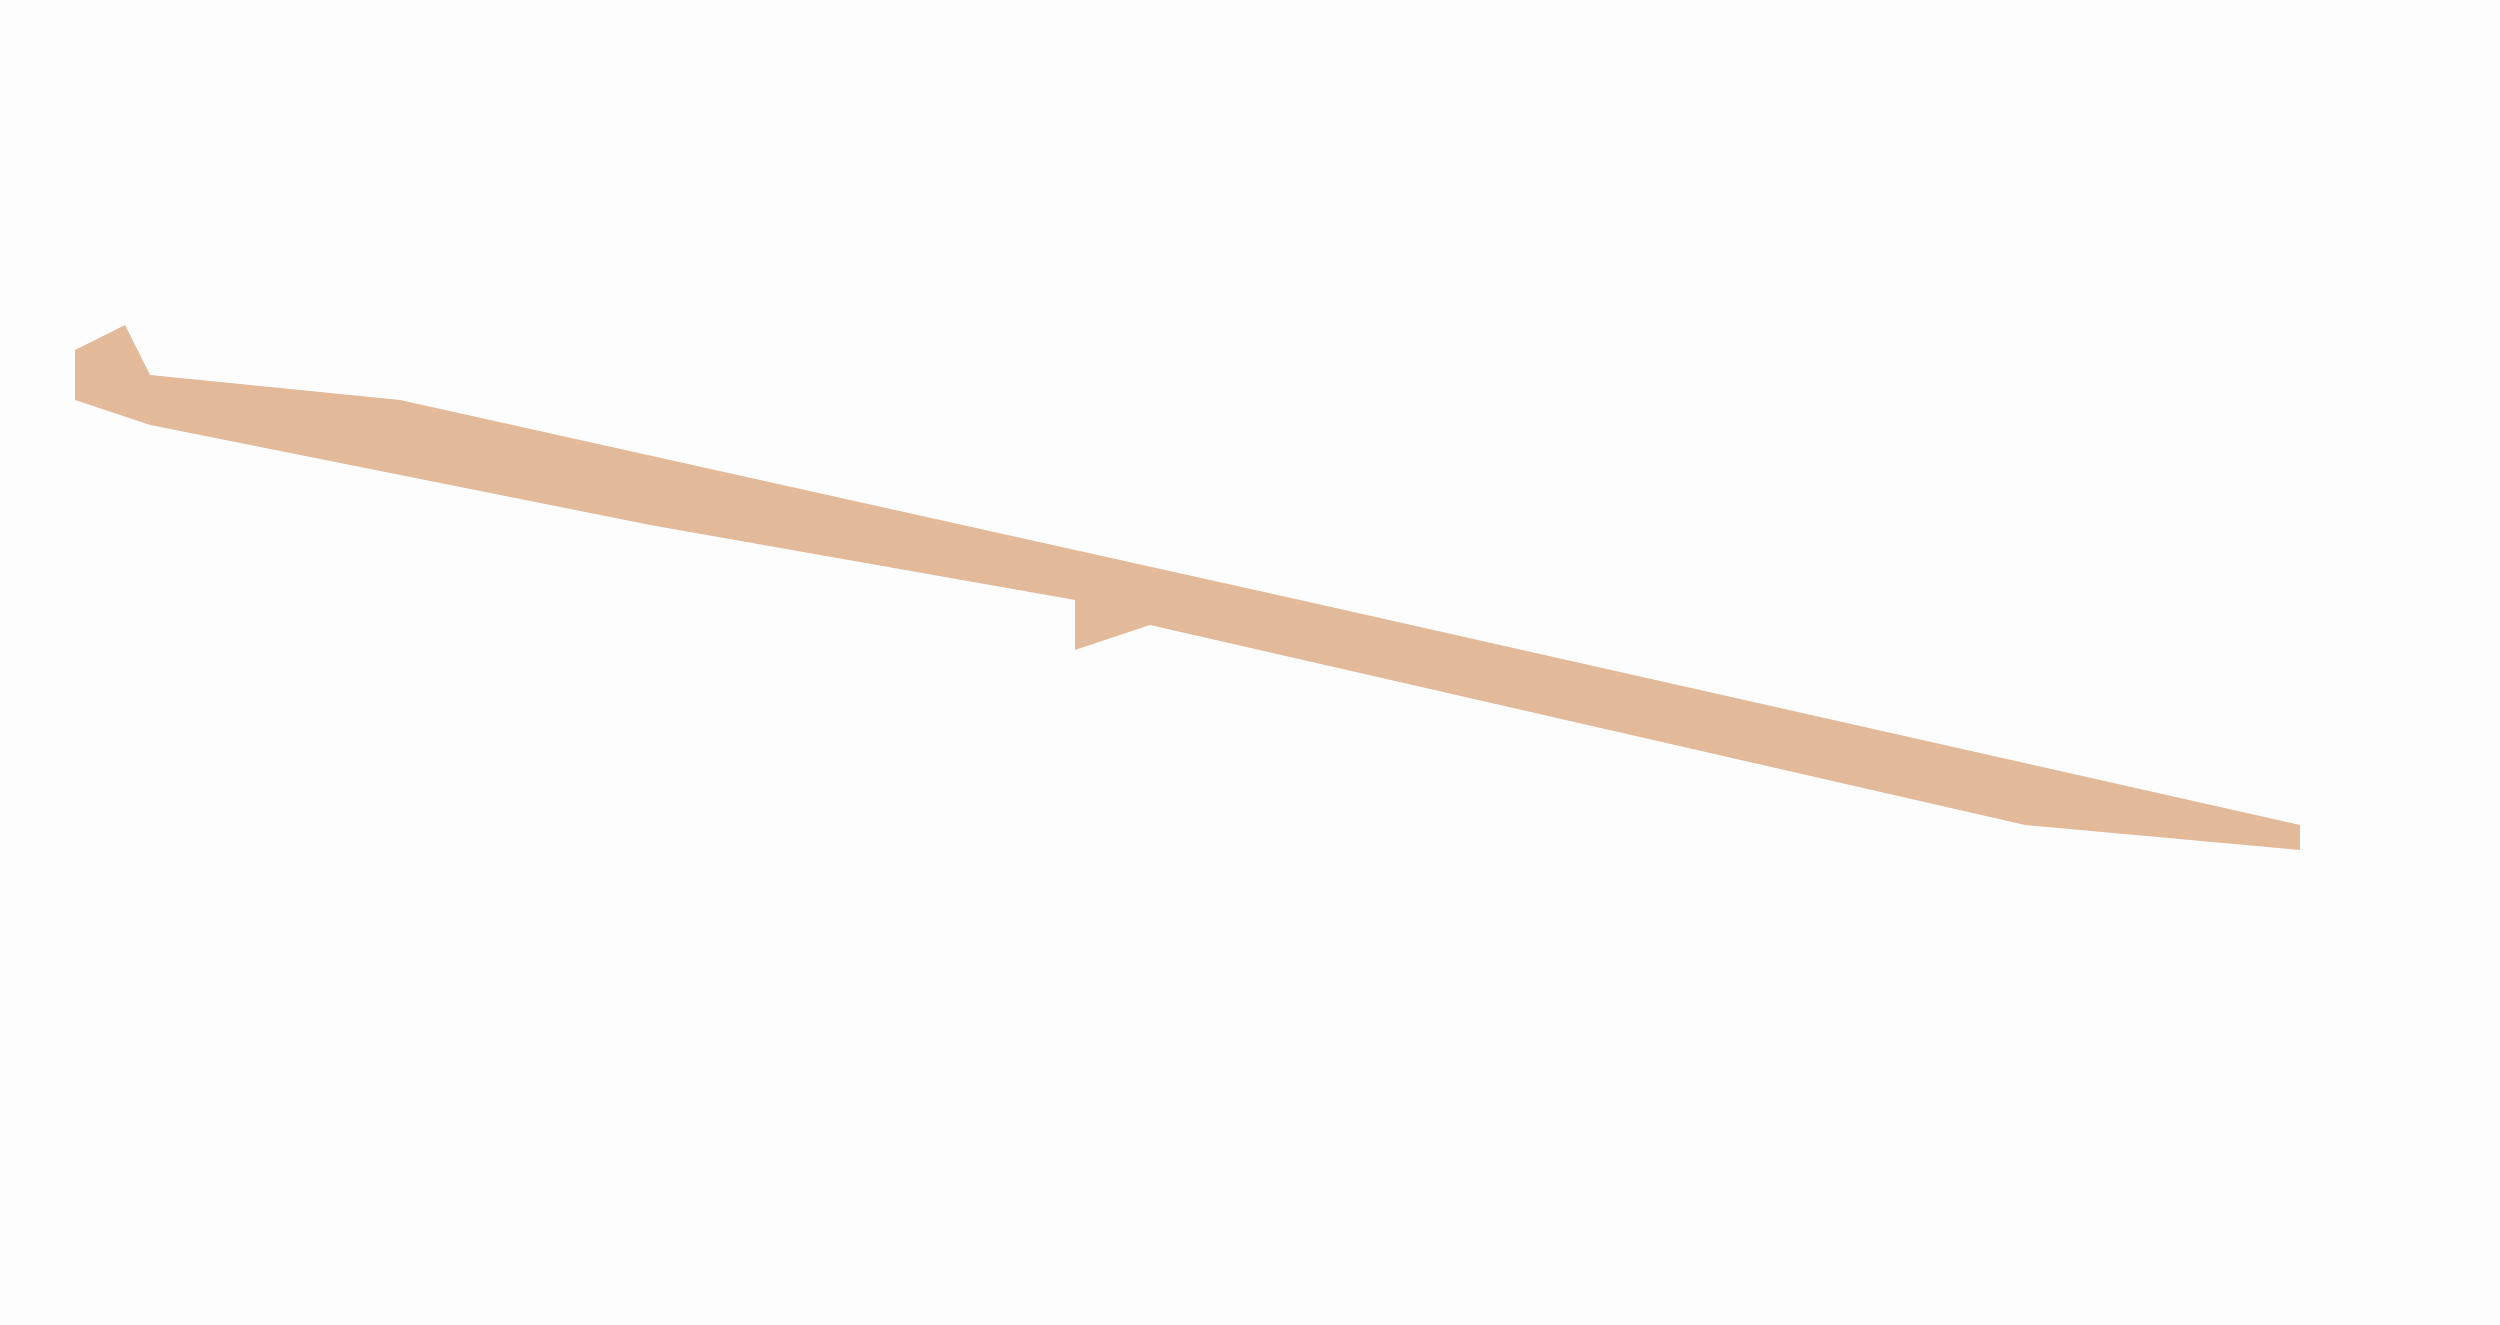 <?xml version="1.0" encoding="UTF-8"?>
<svg version="1.1" xmlns="http://www.w3.org/2000/svg" width="100" height="53">
<path d="M0,0 L100,0 L100,53 L0,53 Z " fill="#FDFDFD" transform="translate(0,0)"/>
<path d="M0,0 L1,2 L11,3 L47,11 L87,20 L87,21 L76,20 L41,12 L38,13 L38,11 L21,8 L1,4 L-2,3 L-2,1 Z " fill="#E2B999" transform="translate(5,13)"/>
</svg>
